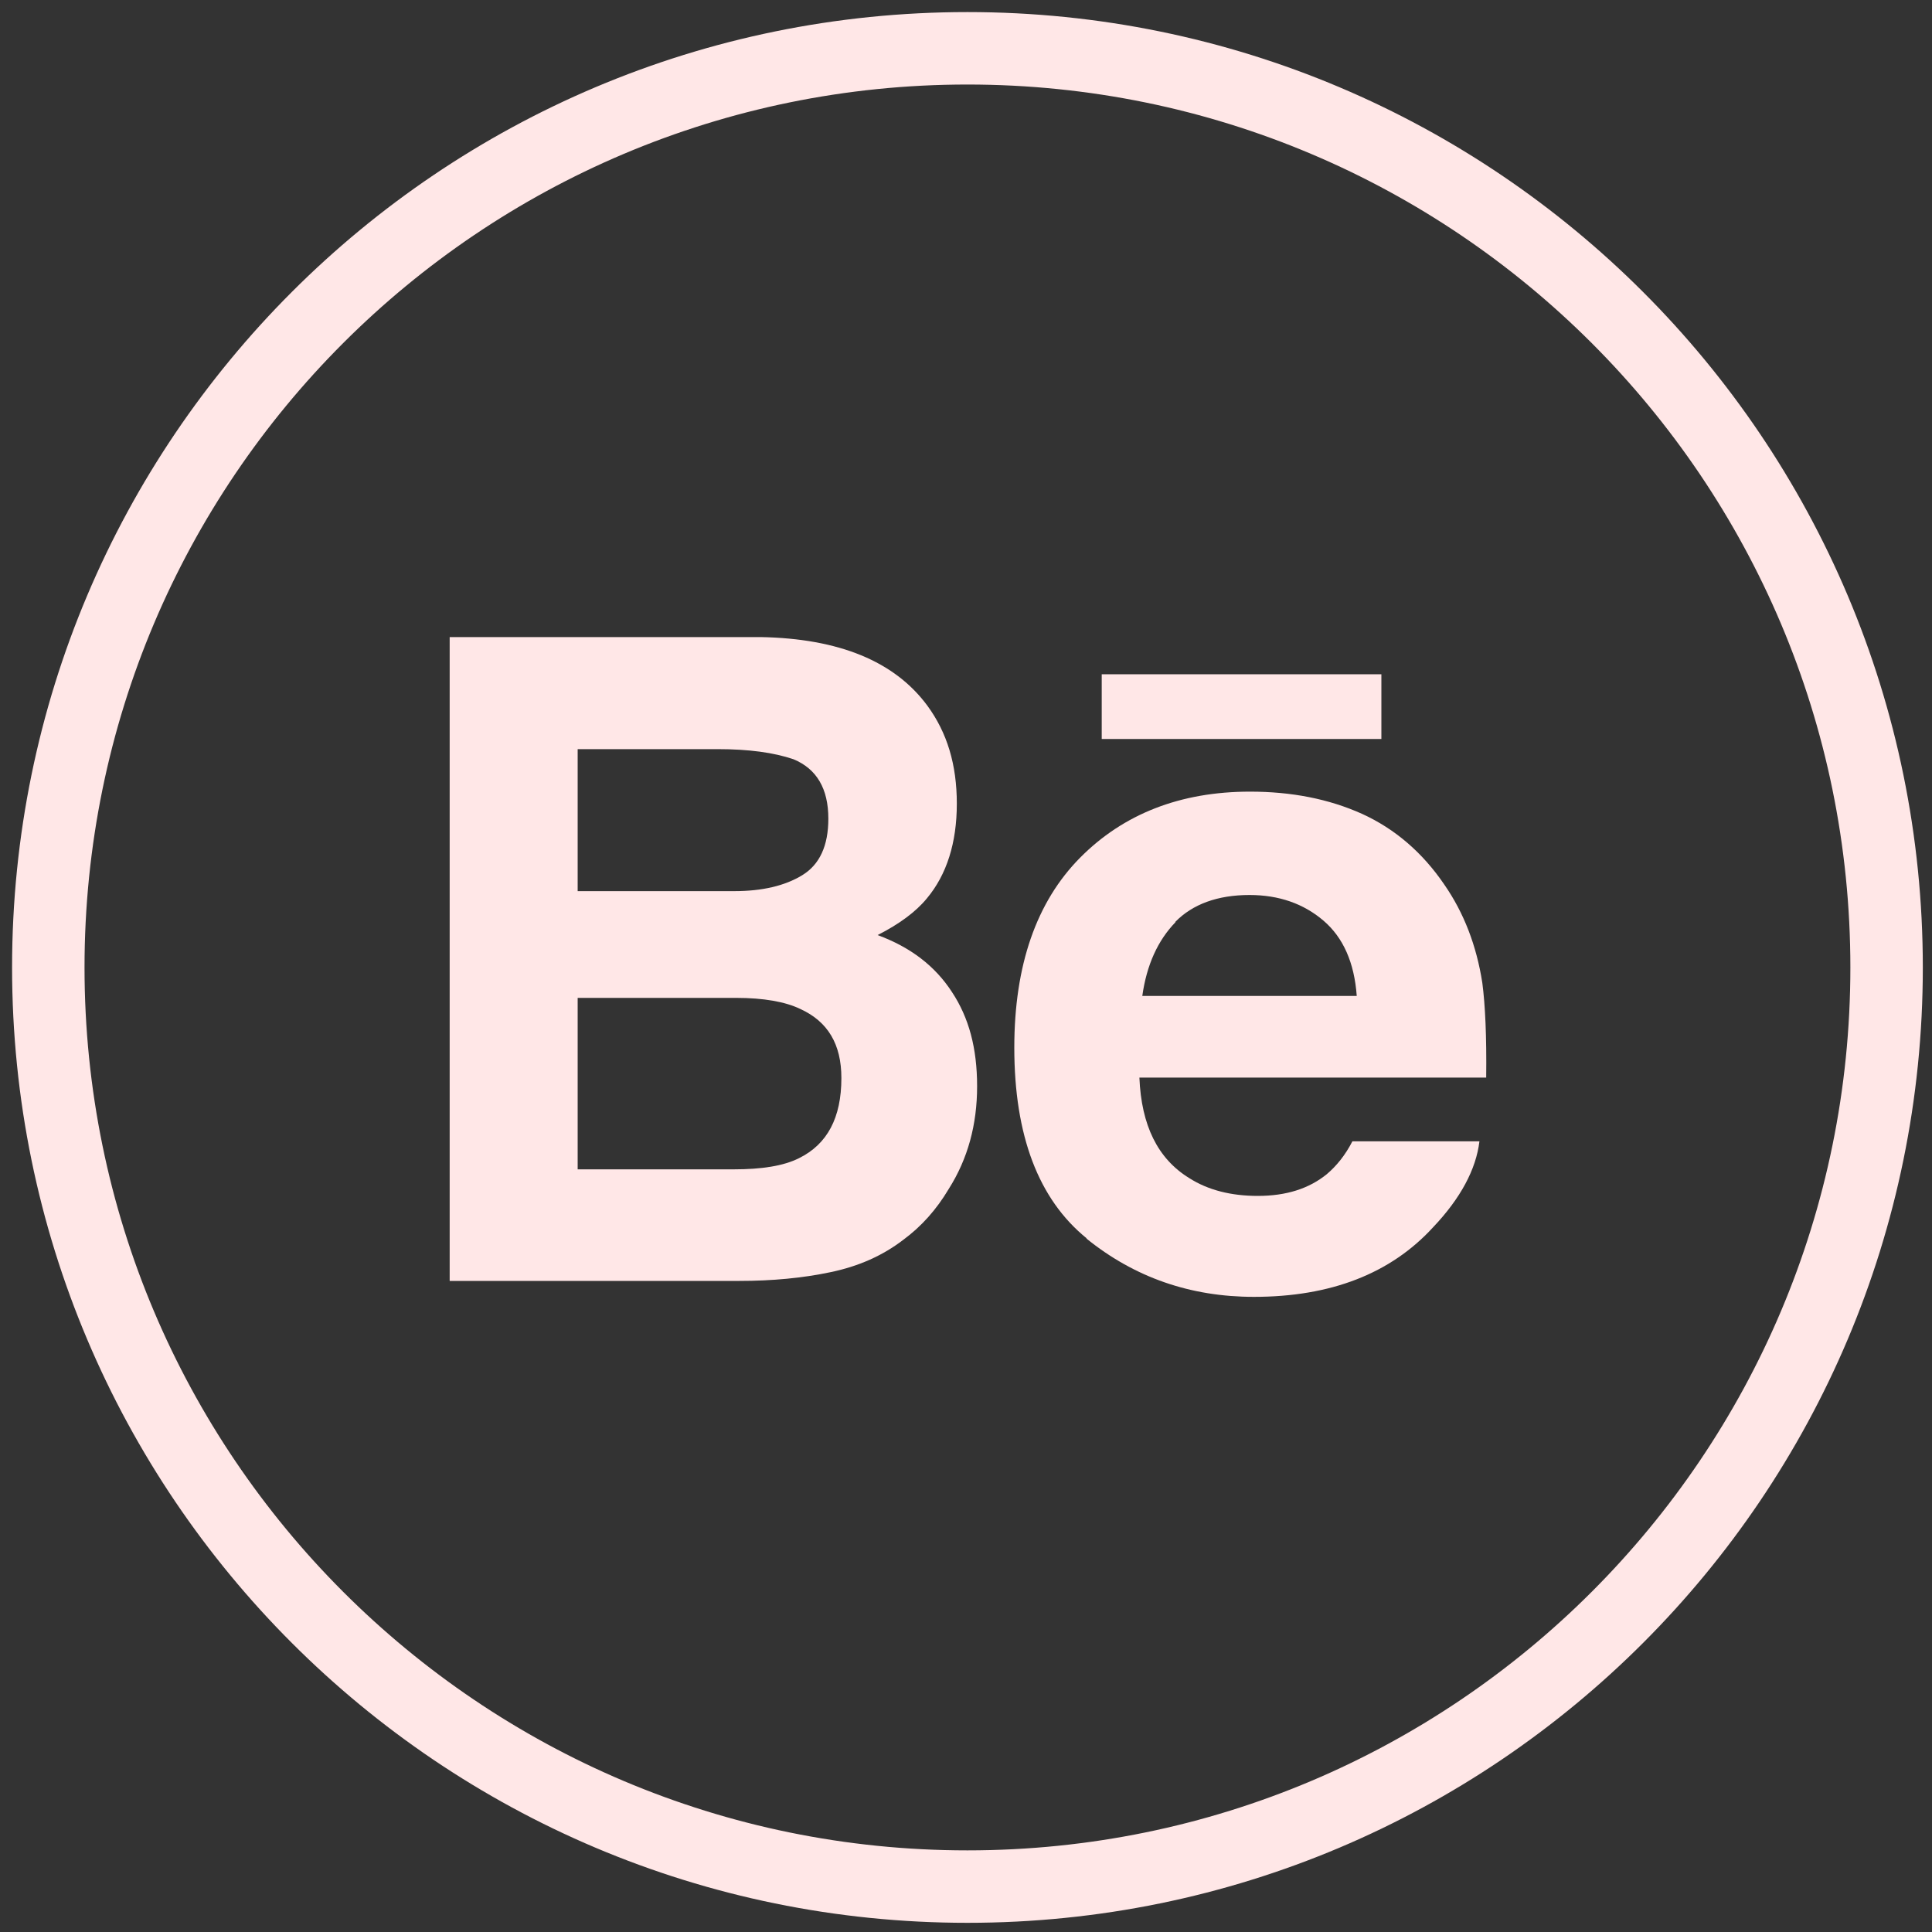 <svg width="40" height="40" viewBox="0 0 40 40" fill="none" xmlns="http://www.w3.org/2000/svg">
<rect x="0" y="0" width="40" height="40" fill="#333333" stroke="none"/>
<path d="M39.06 20.03C39.06 9.52 30.54 1 20.03 1C9.52 1 1 9.52 1 20.03C1 30.54 9.52 39.06 20.03 39.06C30.54 39.06 39.06 30.54 39.06 20.03Z" stroke="#FFE7E7" stroke-width="1.5" stroke-miterlimit="10"/>
<path d="M17.19 26.34C17.77 26.22 18.27 26 18.7 25.67C19.08 25.39 19.39 25.04 19.64 24.62C20.04 23.99 20.23 23.28 20.23 22.49C20.23 21.7 20.06 21.07 19.71 20.54C19.36 20 18.85 19.61 18.17 19.36C18.62 19.13 18.96 18.88 19.19 18.6C19.6 18.11 19.81 17.45 19.81 16.64C19.81 15.83 19.61 15.17 19.2 14.61C18.52 13.69 17.37 13.22 15.75 13.19H9.31V26.52H15.31C15.99 26.52 16.62 26.46 17.19 26.34ZM11.96 15.51H14.86C15.5 15.51 16.02 15.58 16.43 15.72C16.91 15.92 17.15 16.33 17.15 16.95C17.15 17.51 16.97 17.9 16.61 18.12C16.25 18.34 15.78 18.45 15.2 18.45H11.96V15.51ZM11.96 24.21V20.66H15.24C15.81 20.66 16.26 20.74 16.57 20.89C17.14 21.15 17.42 21.62 17.42 22.32C17.42 23.14 17.13 23.69 16.54 23.98C16.22 24.14 15.77 24.21 15.19 24.21H11.95H11.96Z" fill="#FFE7E7"/>
<path d="M22.49 25.64C23.49 26.45 24.65 26.85 25.96 26.85C27.55 26.85 28.79 26.37 29.67 25.41C30.24 24.81 30.56 24.21 30.63 23.63H28C27.85 23.92 27.67 24.14 27.47 24.31C27.1 24.61 26.63 24.76 26.04 24.76C25.49 24.76 25.01 24.64 24.62 24.39C23.97 23.99 23.63 23.3 23.59 22.31H30.77C30.78 21.46 30.75 20.81 30.69 20.35C30.57 19.58 30.31 18.9 29.9 18.31C29.45 17.65 28.88 17.16 28.2 16.85C27.51 16.54 26.74 16.39 25.88 16.39C24.44 16.39 23.26 16.85 22.36 17.76C21.46 18.67 21 19.98 21 21.69C21 23.51 21.5 24.83 22.5 25.64H22.49ZM24.33 19.09C24.69 18.72 25.21 18.53 25.87 18.53C26.48 18.53 26.99 18.71 27.4 19.06C27.81 19.41 28.04 19.93 28.09 20.62H23.65C23.74 19.98 23.97 19.47 24.34 19.09H24.33Z" fill="#FFE7E7"/>
<path d="M28.6 13.96H22.81V15.3H28.6V13.96Z" fill="#FFE7E7"/>
</svg>

